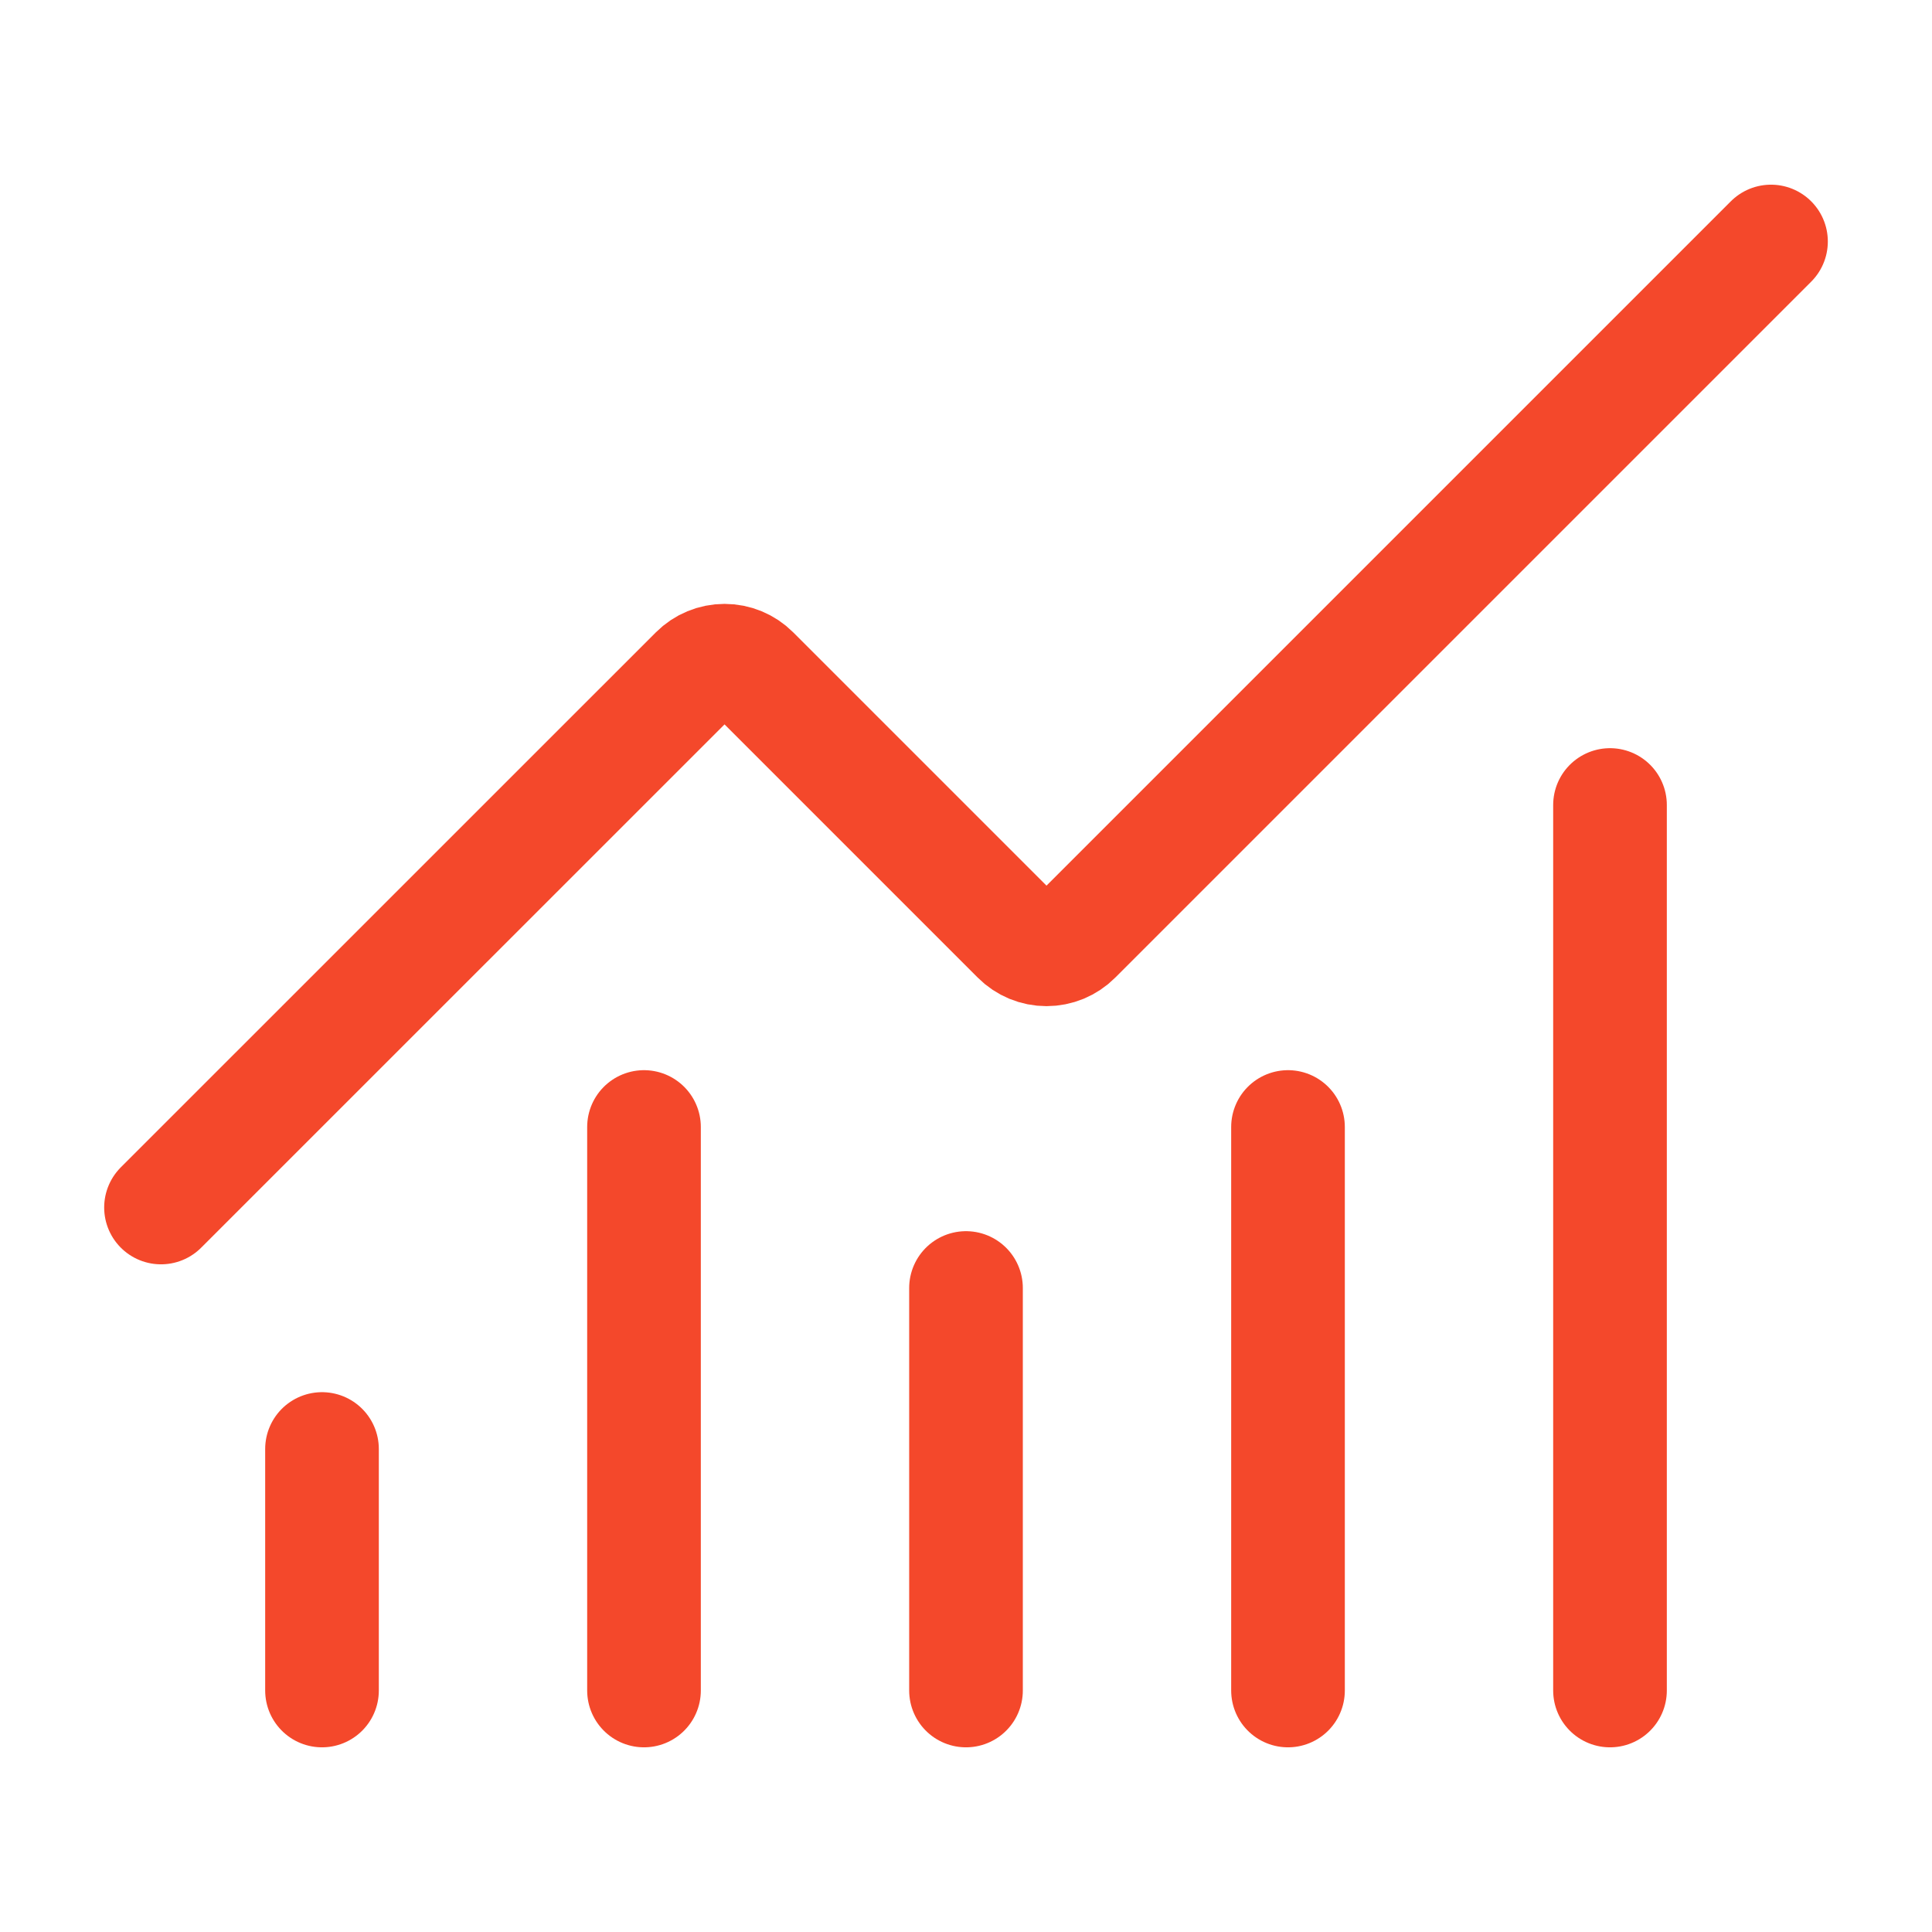 <svg xmlns="http://www.w3.org/2000/svg" width="51" height="51" viewBox="0 0 51 51" fill="none"><path d="M25.5 34V44.625" stroke="#F4482B" stroke-width="3" stroke-linecap="round" stroke-linejoin="round"></path><path d="M34 29.75V44.625" stroke="#F4482B" stroke-width="3" stroke-linecap="round" stroke-linejoin="round"></path><path d="M42.5 21.25V44.625" stroke="#F4482B" stroke-width="3" stroke-linecap="round" stroke-linejoin="round"></path><path d="M46.75 6.375L28.377 24.748C28.279 24.847 28.161 24.925 28.032 24.979C27.903 25.032 27.765 25.06 27.625 25.06C27.485 25.06 27.347 25.032 27.218 24.979C27.089 24.925 26.971 24.847 26.873 24.748L19.877 17.752C19.678 17.553 19.408 17.441 19.126 17.441C18.844 17.441 18.574 17.553 18.375 17.752L4.25 31.875" stroke="#F4482B" stroke-width="3" stroke-linecap="round" stroke-linejoin="round"></path><path d="M8.5 38.25V44.625" stroke="#F4482B" stroke-width="3" stroke-linecap="round" stroke-linejoin="round"></path><path d="M17 29.75V44.625" stroke="#F4482B" stroke-width="3" stroke-linecap="round" stroke-linejoin="round"></path></svg>